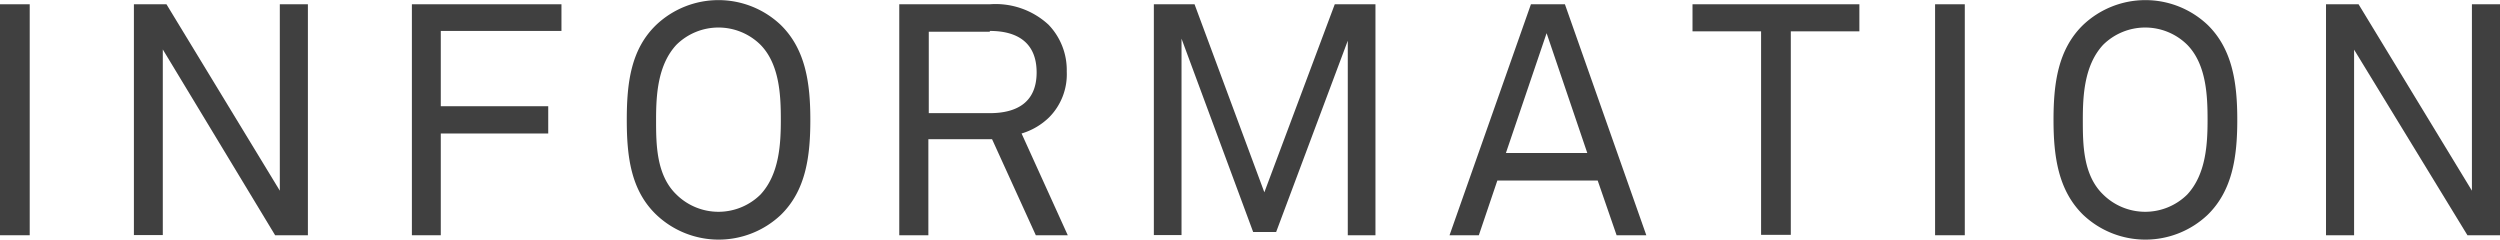 <svg xmlns="http://www.w3.org/2000/svg" viewBox="0 0 122.85 11.78"><defs><style>.cls-1{fill:#404040;}</style></defs><title>nav_04</title><g id="レイヤー_2" data-name="レイヤー 2"><g id="guide"><path class="cls-1" d="M0,11.56V.21H1.46V11.56Z"/><path class="cls-1" d="M13.52,11.56,8,2.43v9.12H6.58V.21h1.6l5.57,9.16V.21h1.38V11.56Z"/><path class="cls-1" d="M21.66,1.52v3.7h5.28V6.56H21.66v5H20.24V.21h7.35V1.52Z"/><path class="cls-1" d="M38.37,10.56a4.45,4.45,0,0,1-6.11,0C31,9.36,30.8,7.7,30.8,5.89S31,2.42,32.25,1.22a4.45,4.45,0,0,1,6.11,0c1.23,1.2,1.46,2.87,1.46,4.67S39.6,9.36,38.37,10.56Zm-1-8.36a2.94,2.94,0,0,0-4.13,0c-.93,1-1,2.5-1,3.68s0,2.72,1,3.68a2.94,2.94,0,0,0,4.13,0c.93-1,1-2.5,1-3.68S38.31,3.17,37.38,2.21Z"/><path class="cls-1" d="M50.9,11.56,48.75,6.84H45.62v4.72H44.19V.21h4.45a3.83,3.83,0,0,1,2.88,1,3.21,3.21,0,0,1,.9,2.31,3,3,0,0,1-.86,2.24,3.27,3.27,0,0,1-1.36.8l2.27,5Zm-2.26-10h-3v4h3c1.34,0,2.3-.54,2.3-2S50,1.52,48.64,1.52Z"/><path class="cls-1" d="M66.23,11.56V2L62.71,11.4H61.58L58.06,1.9v9.65H56.7V.21h2l3.43,9.24L65.59.21h2V11.56Z"/><path class="cls-1" d="M79.44,11.56l-.93-2.69H73.58l-.91,2.69H71.23l4-11.35H76.9l4,11.35ZM76,1.63,74,7.52h4Z"/><path class="cls-1" d="M88,1.54v10H86.54v-10H83.17V.21h8.2V1.54Z"/><path class="cls-1" d="M95.09,11.56V.21h1.46V11.56Z"/><path class="cls-1" d="M108.48,10.56a4.45,4.45,0,0,1-6.11,0c-1.23-1.2-1.46-2.87-1.46-4.67s.22-3.47,1.46-4.67a4.45,4.45,0,0,1,6.11,0c1.23,1.2,1.46,2.87,1.46,4.67S109.71,9.36,108.48,10.56Zm-1-8.36a2.94,2.94,0,0,0-4.13,0c-.93,1-1,2.5-1,3.68s0,2.72,1,3.68a2.94,2.94,0,0,0,4.13,0c.93-1,1-2.5,1-3.68S108.42,3.17,107.49,2.21Z"/><path class="cls-1" d="M121.25,11.56l-5.57-9.12v9.12H114.3V.21h1.6l5.57,9.16V.21h1.38V11.56Z"/></g></g></svg>
